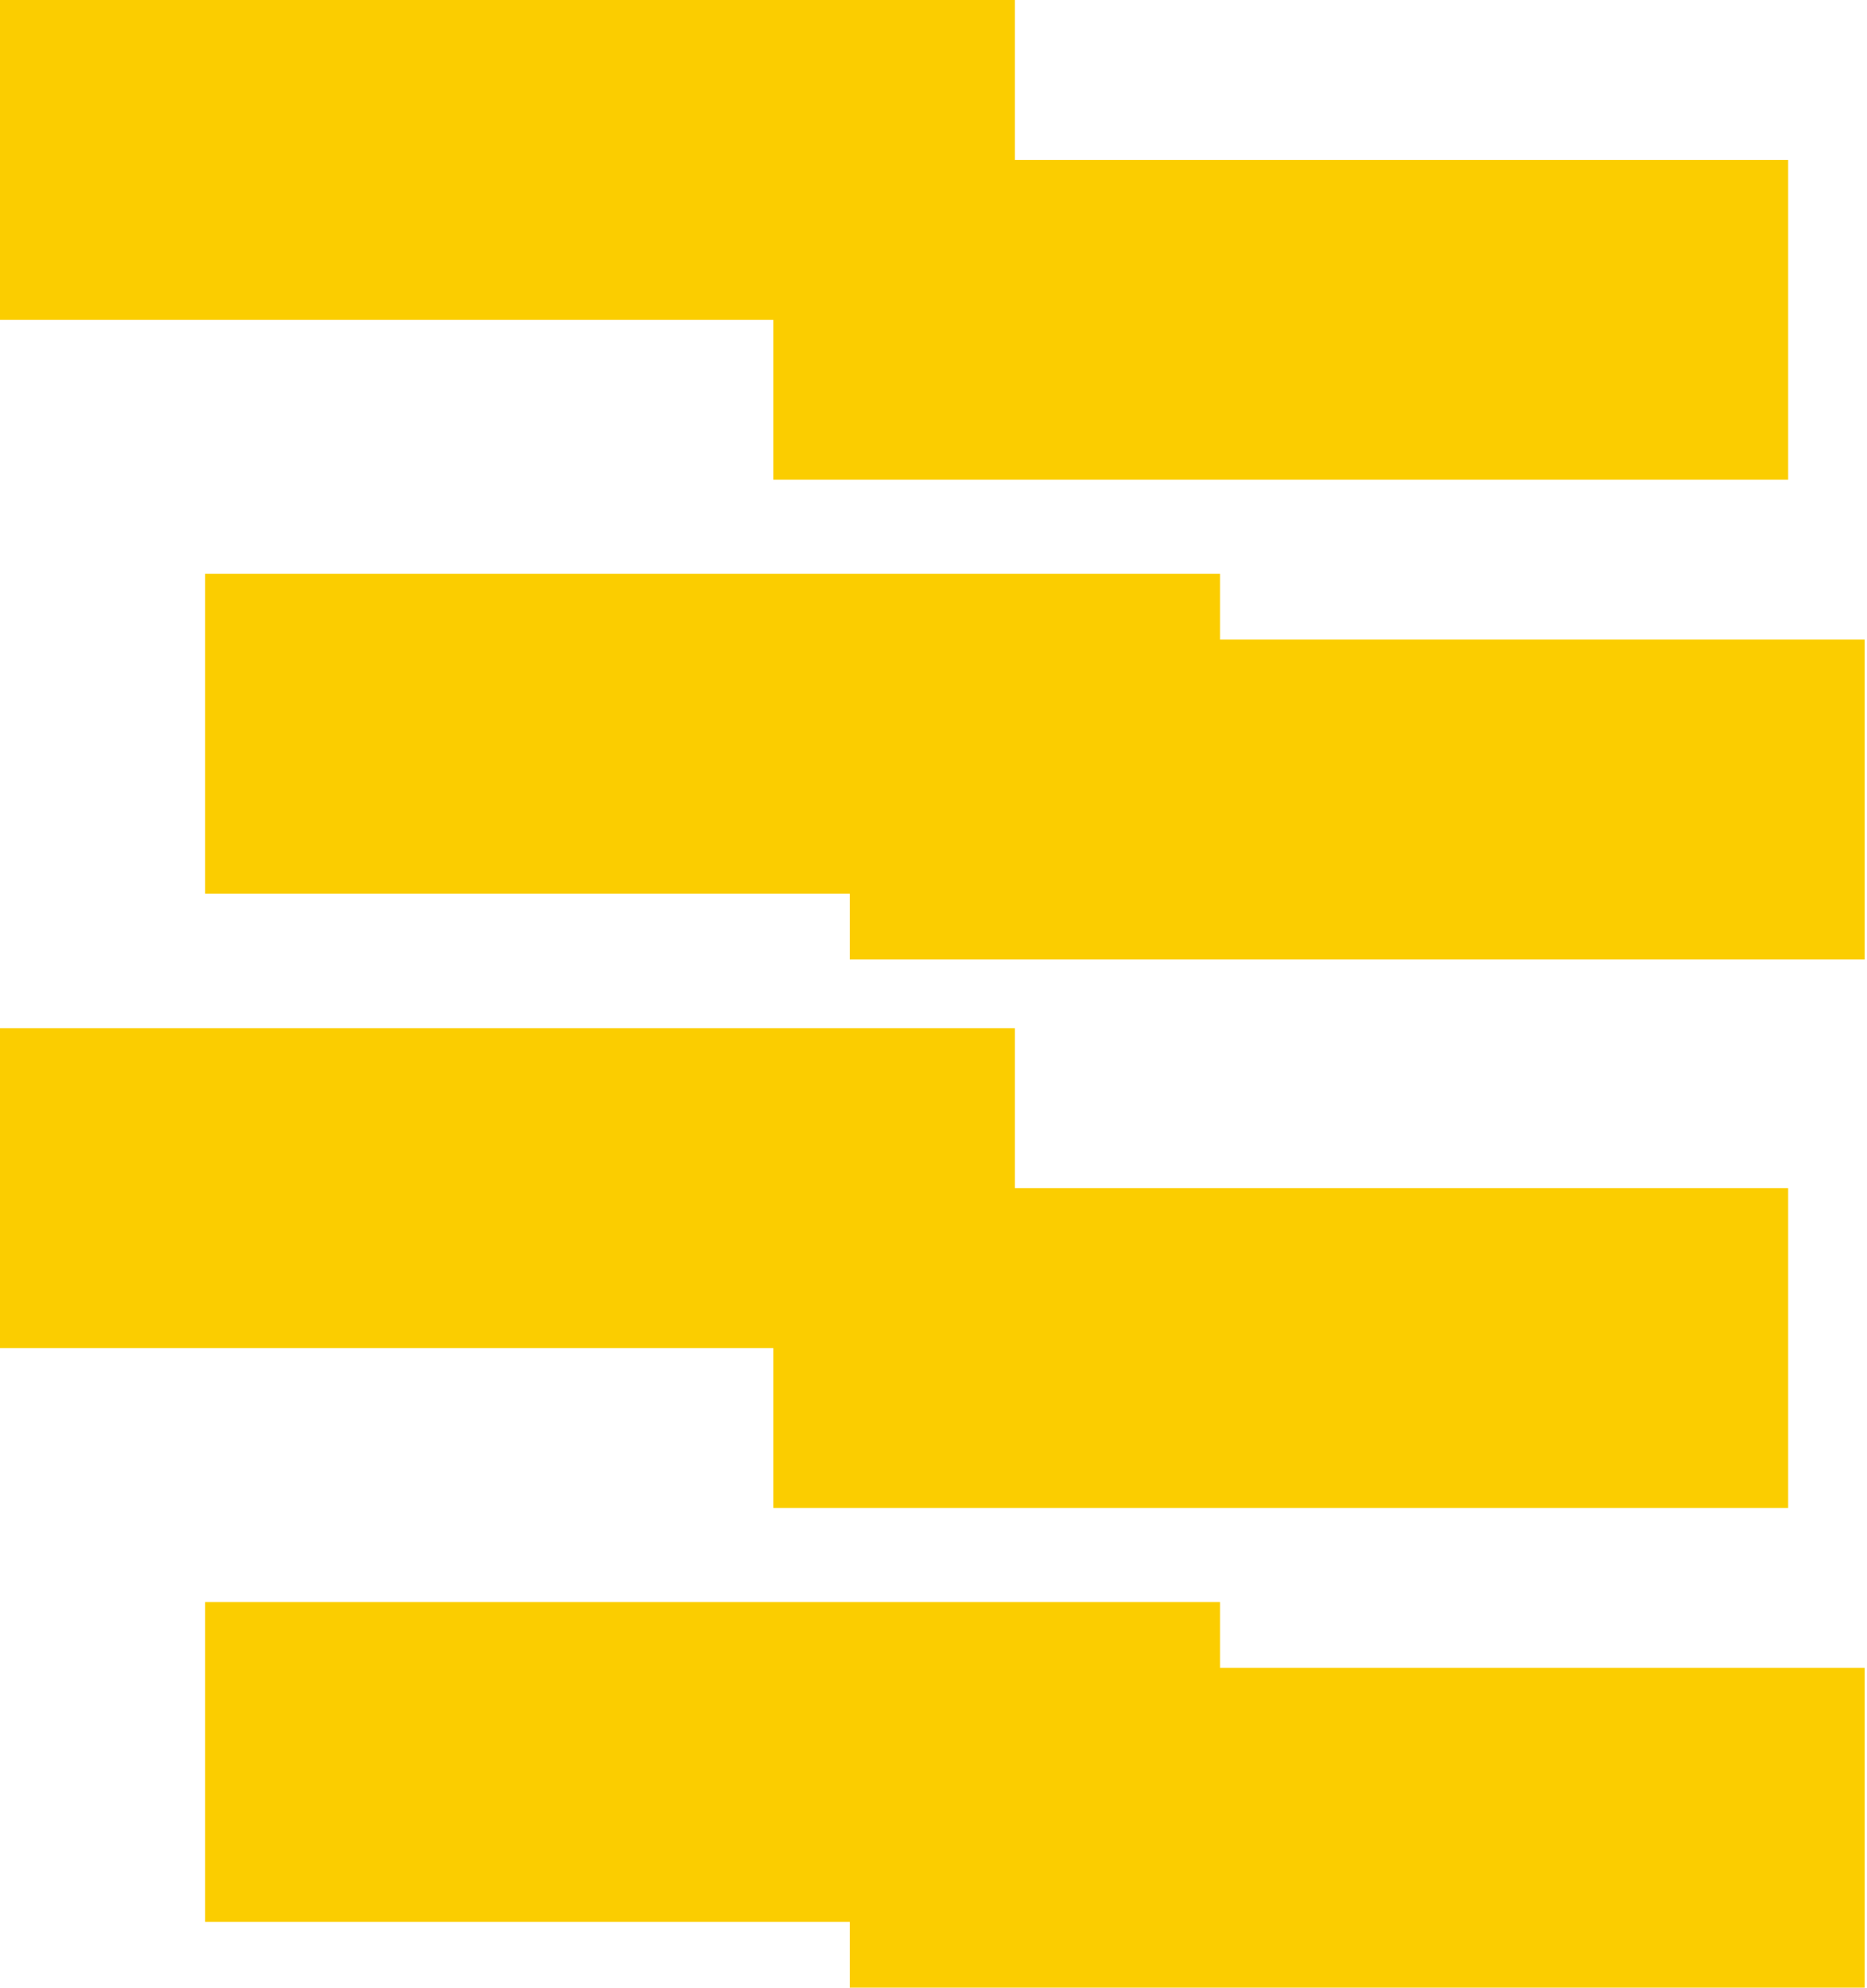 <?xml version="1.0" encoding="UTF-8"?> <svg xmlns="http://www.w3.org/2000/svg" width="109" height="116" viewBox="0 0 109 116" fill="none"> <path d="M59.25 0H0V18.665H59.25V0Z" fill="#FBCD00"></path> <path d="M104.397 9.332H45.147V27.997H104.397V9.332Z" fill="#FBCD00"></path> <path d="M71.226 33.491H11.976V52.155H71.226V33.491Z" fill="#FBCD00"></path> <path d="M108.865 37.329H49.614V55.994H108.865V37.329Z" fill="#FBCD00"></path> <path d="M59.25 60.008H0V78.672H59.25V60.008Z" fill="#FBCD00"></path> <path d="M104.397 69.339H45.147V88.003H104.397V69.339Z" fill="#FBCD00"></path> <path d="M71.226 93.497H11.976V112.162H71.226V93.497Z" fill="#FBCD00"></path> <path d="M108.865 97.335H49.614V116H108.865V97.335Z" fill="#FBCD00"></path> </svg> 
